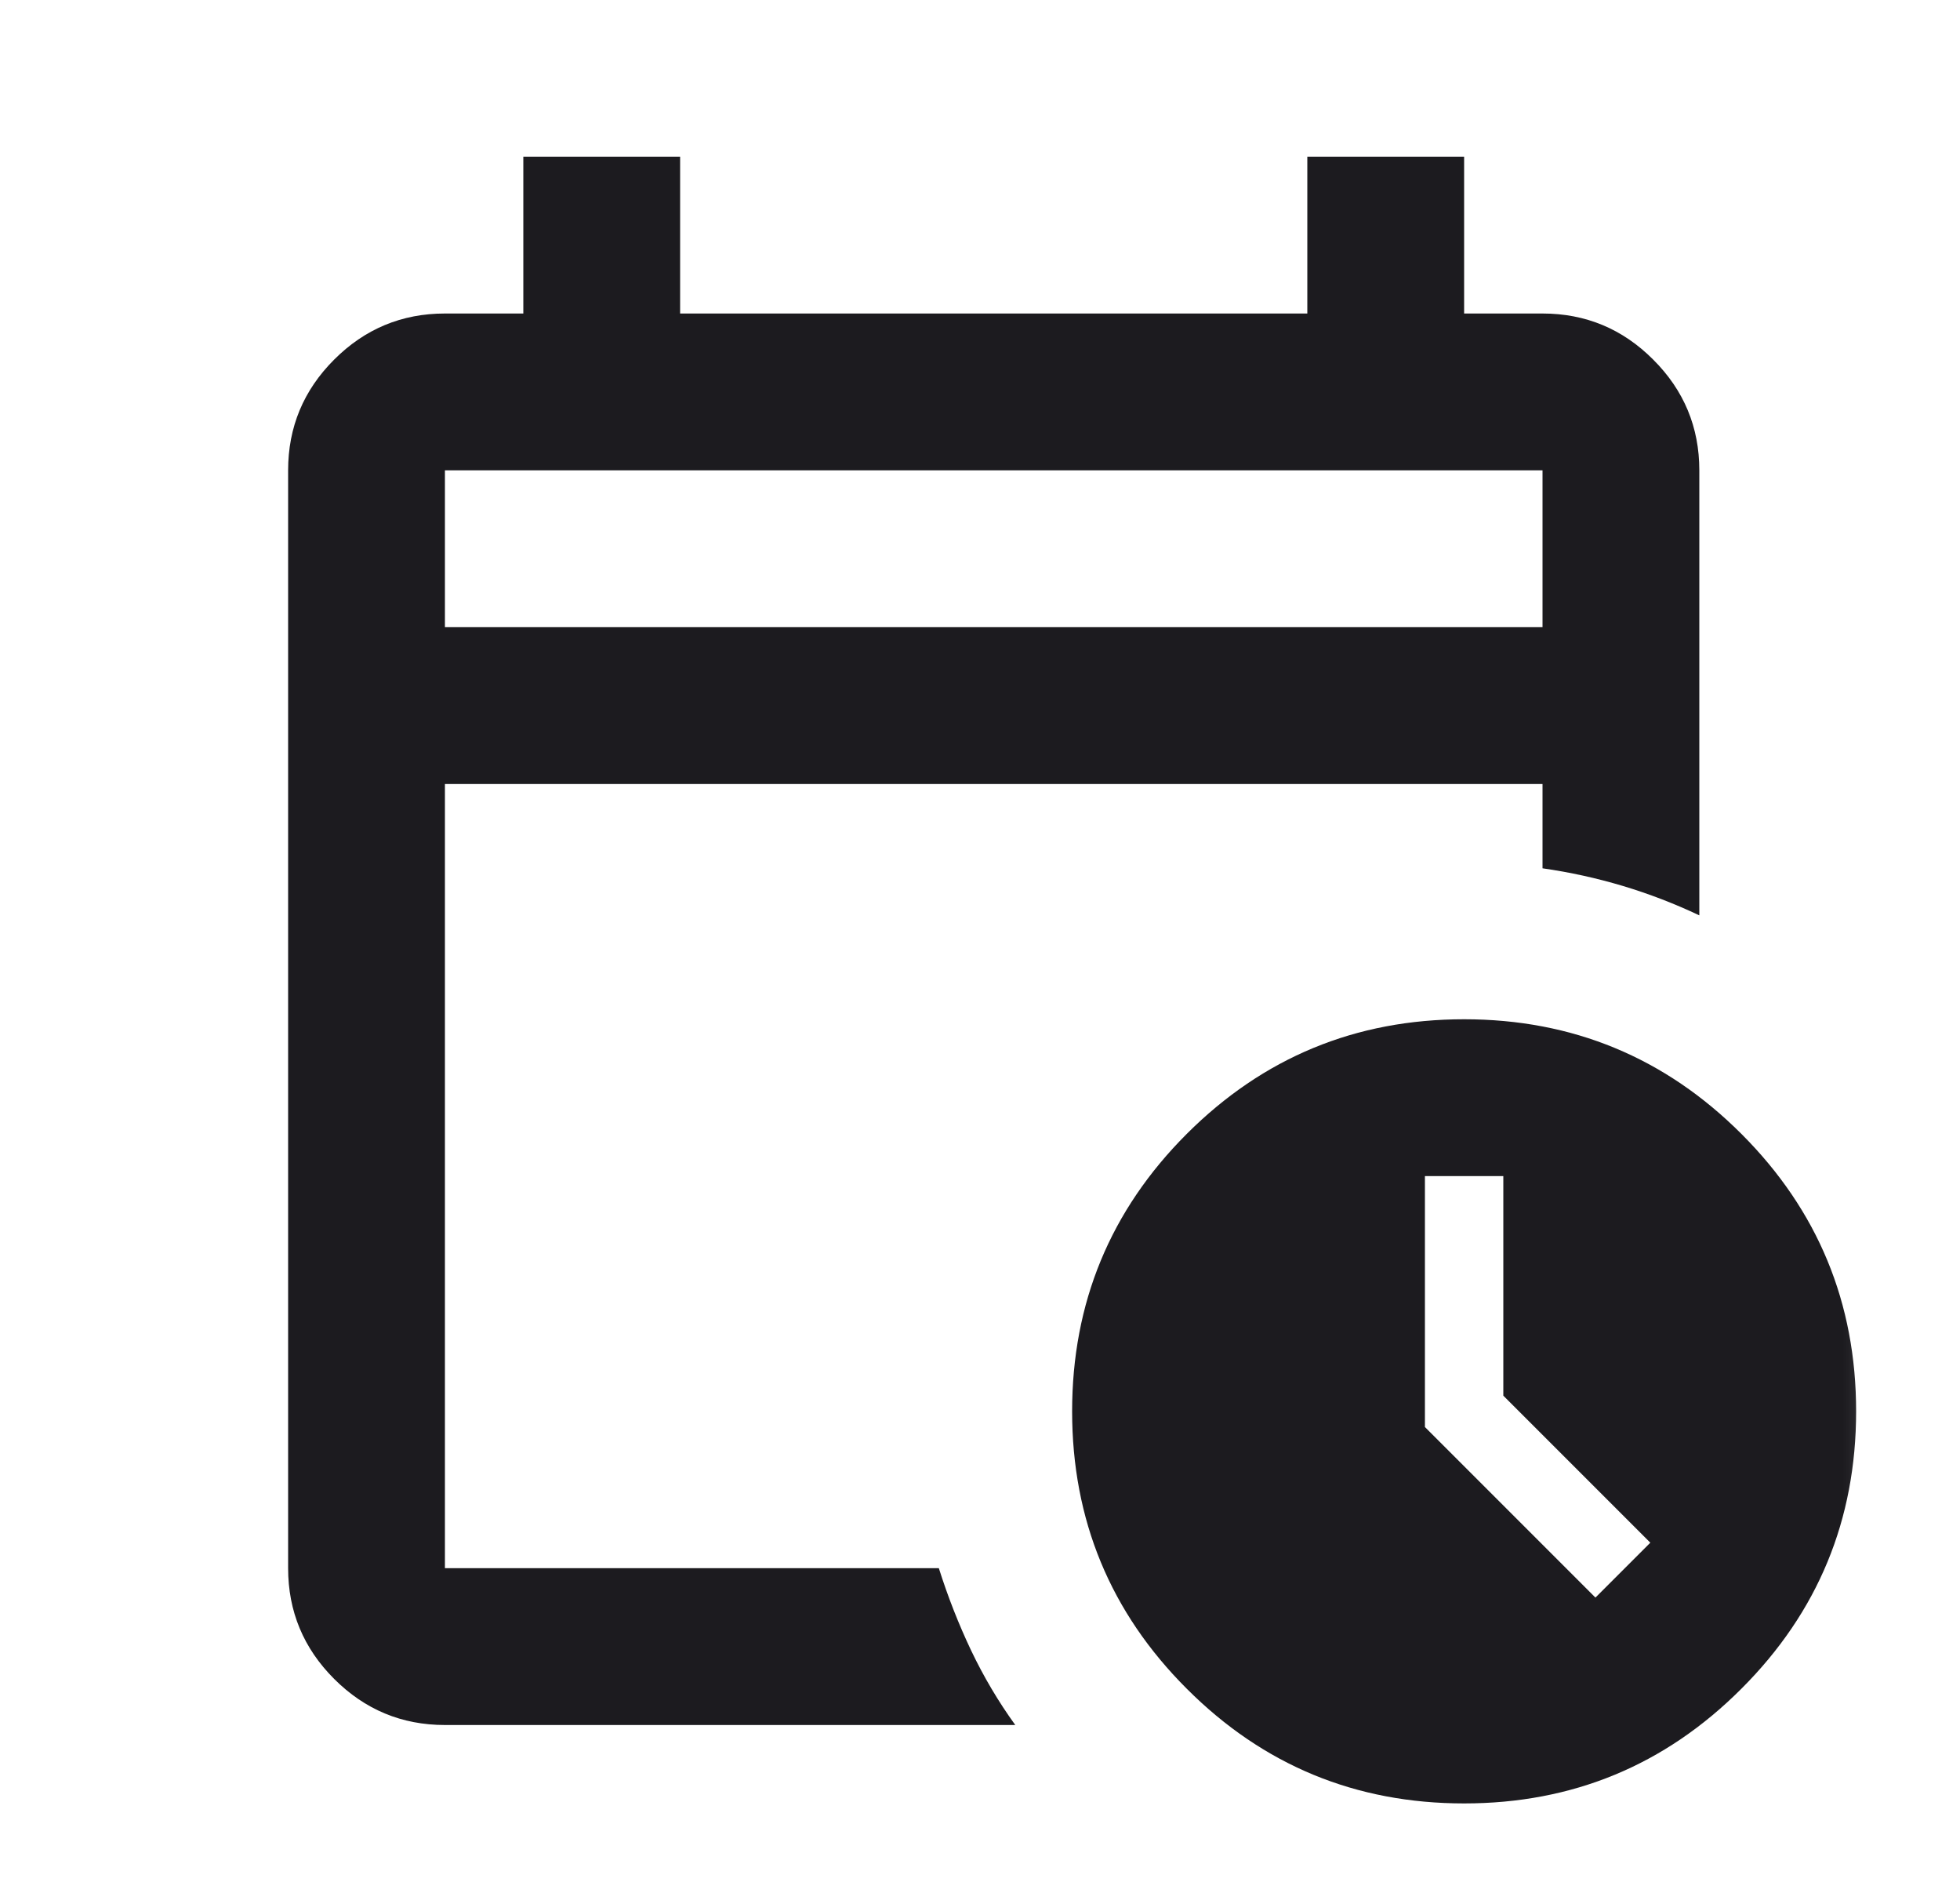 <svg width="25" height="24" viewBox="0 0 25 24" fill="none" xmlns="http://www.w3.org/2000/svg">
<mask id="mask0_201_507" style="mask-type:alpha" maskUnits="userSpaceOnUse" x="0" y="-1" width="25" height="25">
<rect x="0.675" y="-0.002" width="24" height="24" fill="#D9D9D9"/>
</mask>
<g mask="url(#mask0_201_507)">
<path d="M5.675 7.998H19.675V5.998H5.675V7.998ZM5.675 21.998C5.125 21.998 4.654 21.802 4.262 21.41C3.871 21.019 3.675 20.548 3.675 19.998V5.998C3.675 5.448 3.871 4.977 4.262 4.586C4.654 4.194 5.125 3.998 5.675 3.998H6.675V1.998H8.675V3.998H16.675V1.998H18.675V3.998H19.675C20.225 3.998 20.696 4.194 21.087 4.586C21.479 4.977 21.675 5.448 21.675 5.998V11.673C21.358 11.523 21.033 11.398 20.7 11.298C20.366 11.198 20.025 11.123 19.675 11.073V9.998H5.675V19.998H11.975C12.091 20.365 12.229 20.715 12.387 21.048C12.546 21.381 12.733 21.698 12.95 21.998H5.675ZM18.675 22.998C17.291 22.998 16.112 22.511 15.137 21.535C14.162 20.561 13.675 19.381 13.675 17.998C13.675 16.615 14.162 15.435 15.137 14.46C16.112 13.486 17.291 12.998 18.675 12.998C20.058 12.998 21.237 13.486 22.212 14.46C23.187 15.435 23.675 16.615 23.675 17.998C23.675 19.381 23.187 20.561 22.212 21.535C21.237 22.511 20.058 22.998 18.675 22.998ZM20.35 20.373L21.05 19.673L19.175 17.798V14.998H18.175V18.198L20.35 20.373Z" fill="#1C1B1F"/>
</g>
</svg>

